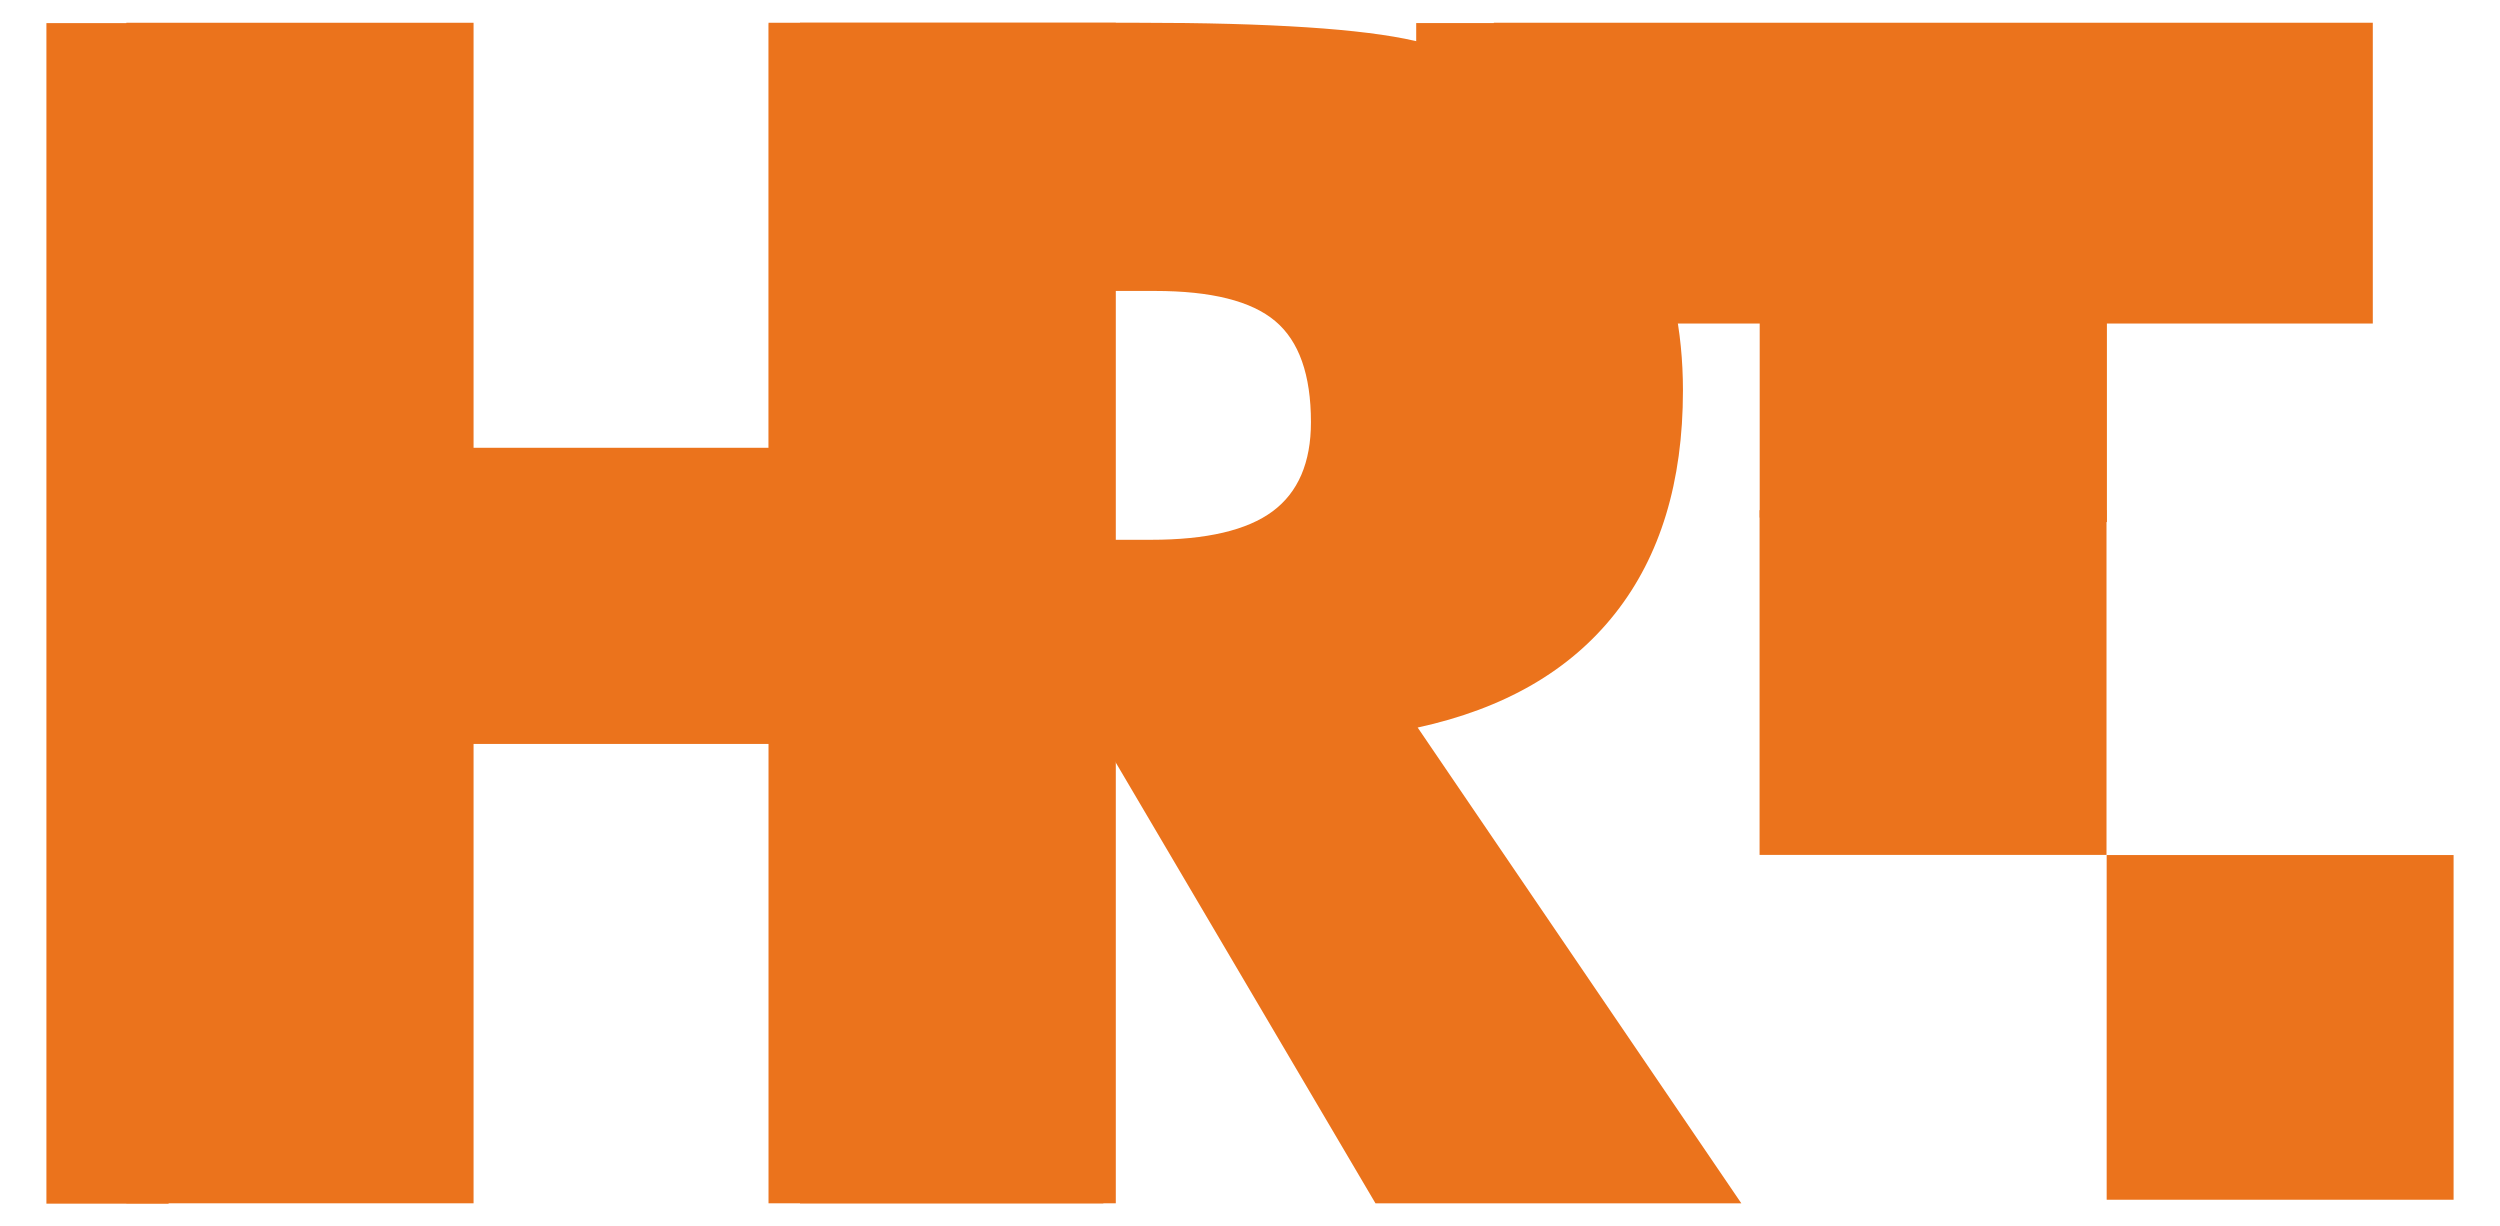 <svg width="106" height="52" viewBox="0 0 106 52" fill="none" xmlns="http://www.w3.org/2000/svg">
<g clip-path="url(#clip0_71_588)">
<mask id="mask0_71_588" style="mask-type:alpha" maskUnits="userSpaceOnUse" x="-193" y="-39" width="1323" height="1860">
<path d="M-192.143 -38.146H1130V1820.81H-192.143V-38.146Z" fill="white"/>
</mask>
<g mask="url(#mask0_71_588)">
<path d="M1.968 51.035H7.149V0.98H1.968V51.035Z" fill="#EB731C"/>
<path d="M104.032 36.254H89.323V50.869H104.032V36.254Z" fill="#EB731C"/>
<path d="M5.357 51.02V0.965H20.079V18.986H32.585V0.965H47.31V51.02H32.585V31.543H20.079V51.02H5.357Z" fill="#EB731C"/>
<path d="M46.781 22.887H48.806C51.155 22.887 52.873 22.485 53.958 21.681C55.04 20.878 55.584 19.617 55.584 17.899C55.584 15.891 55.079 14.46 54.067 13.612C53.057 12.761 51.356 12.336 48.968 12.336H46.781V22.887ZM33.92 51.02V0.965H48.256C53.868 0.965 57.781 1.223 59.993 1.733C62.206 2.247 64.112 3.108 65.717 4.316C67.527 5.685 68.92 7.428 69.893 9.547C70.869 11.667 71.357 14.003 71.357 16.556C71.357 20.431 70.398 23.582 68.483 26.009C66.568 28.439 63.778 30.049 60.109 30.848L73.832 51.02H58.32L46.781 31.437V51.02H33.92Z" fill="#EB731C"/>
<path d="M74.611 21.945V13.718H63.339V0.965H100.607V13.718H89.333V22.135L74.611 21.945Z" fill="#EB731C"/>
<path d="M32.6 18.988H36.167V1.029H32.6V18.988Z" fill="#EB731C"/>
<path d="M60.047 13.675H63.614V0.978H60.047V13.675Z" fill="#EB731C"/>
<path d="M89.316 21.63H74.606V36.248H89.316V21.63Z" fill="#EB731C"/>
</g>
</g>
<defs>
<clipPath id="clip0_71_588">
<rect width="106" height="52" fill="white"/>
</clipPath>
</defs>
</svg>

